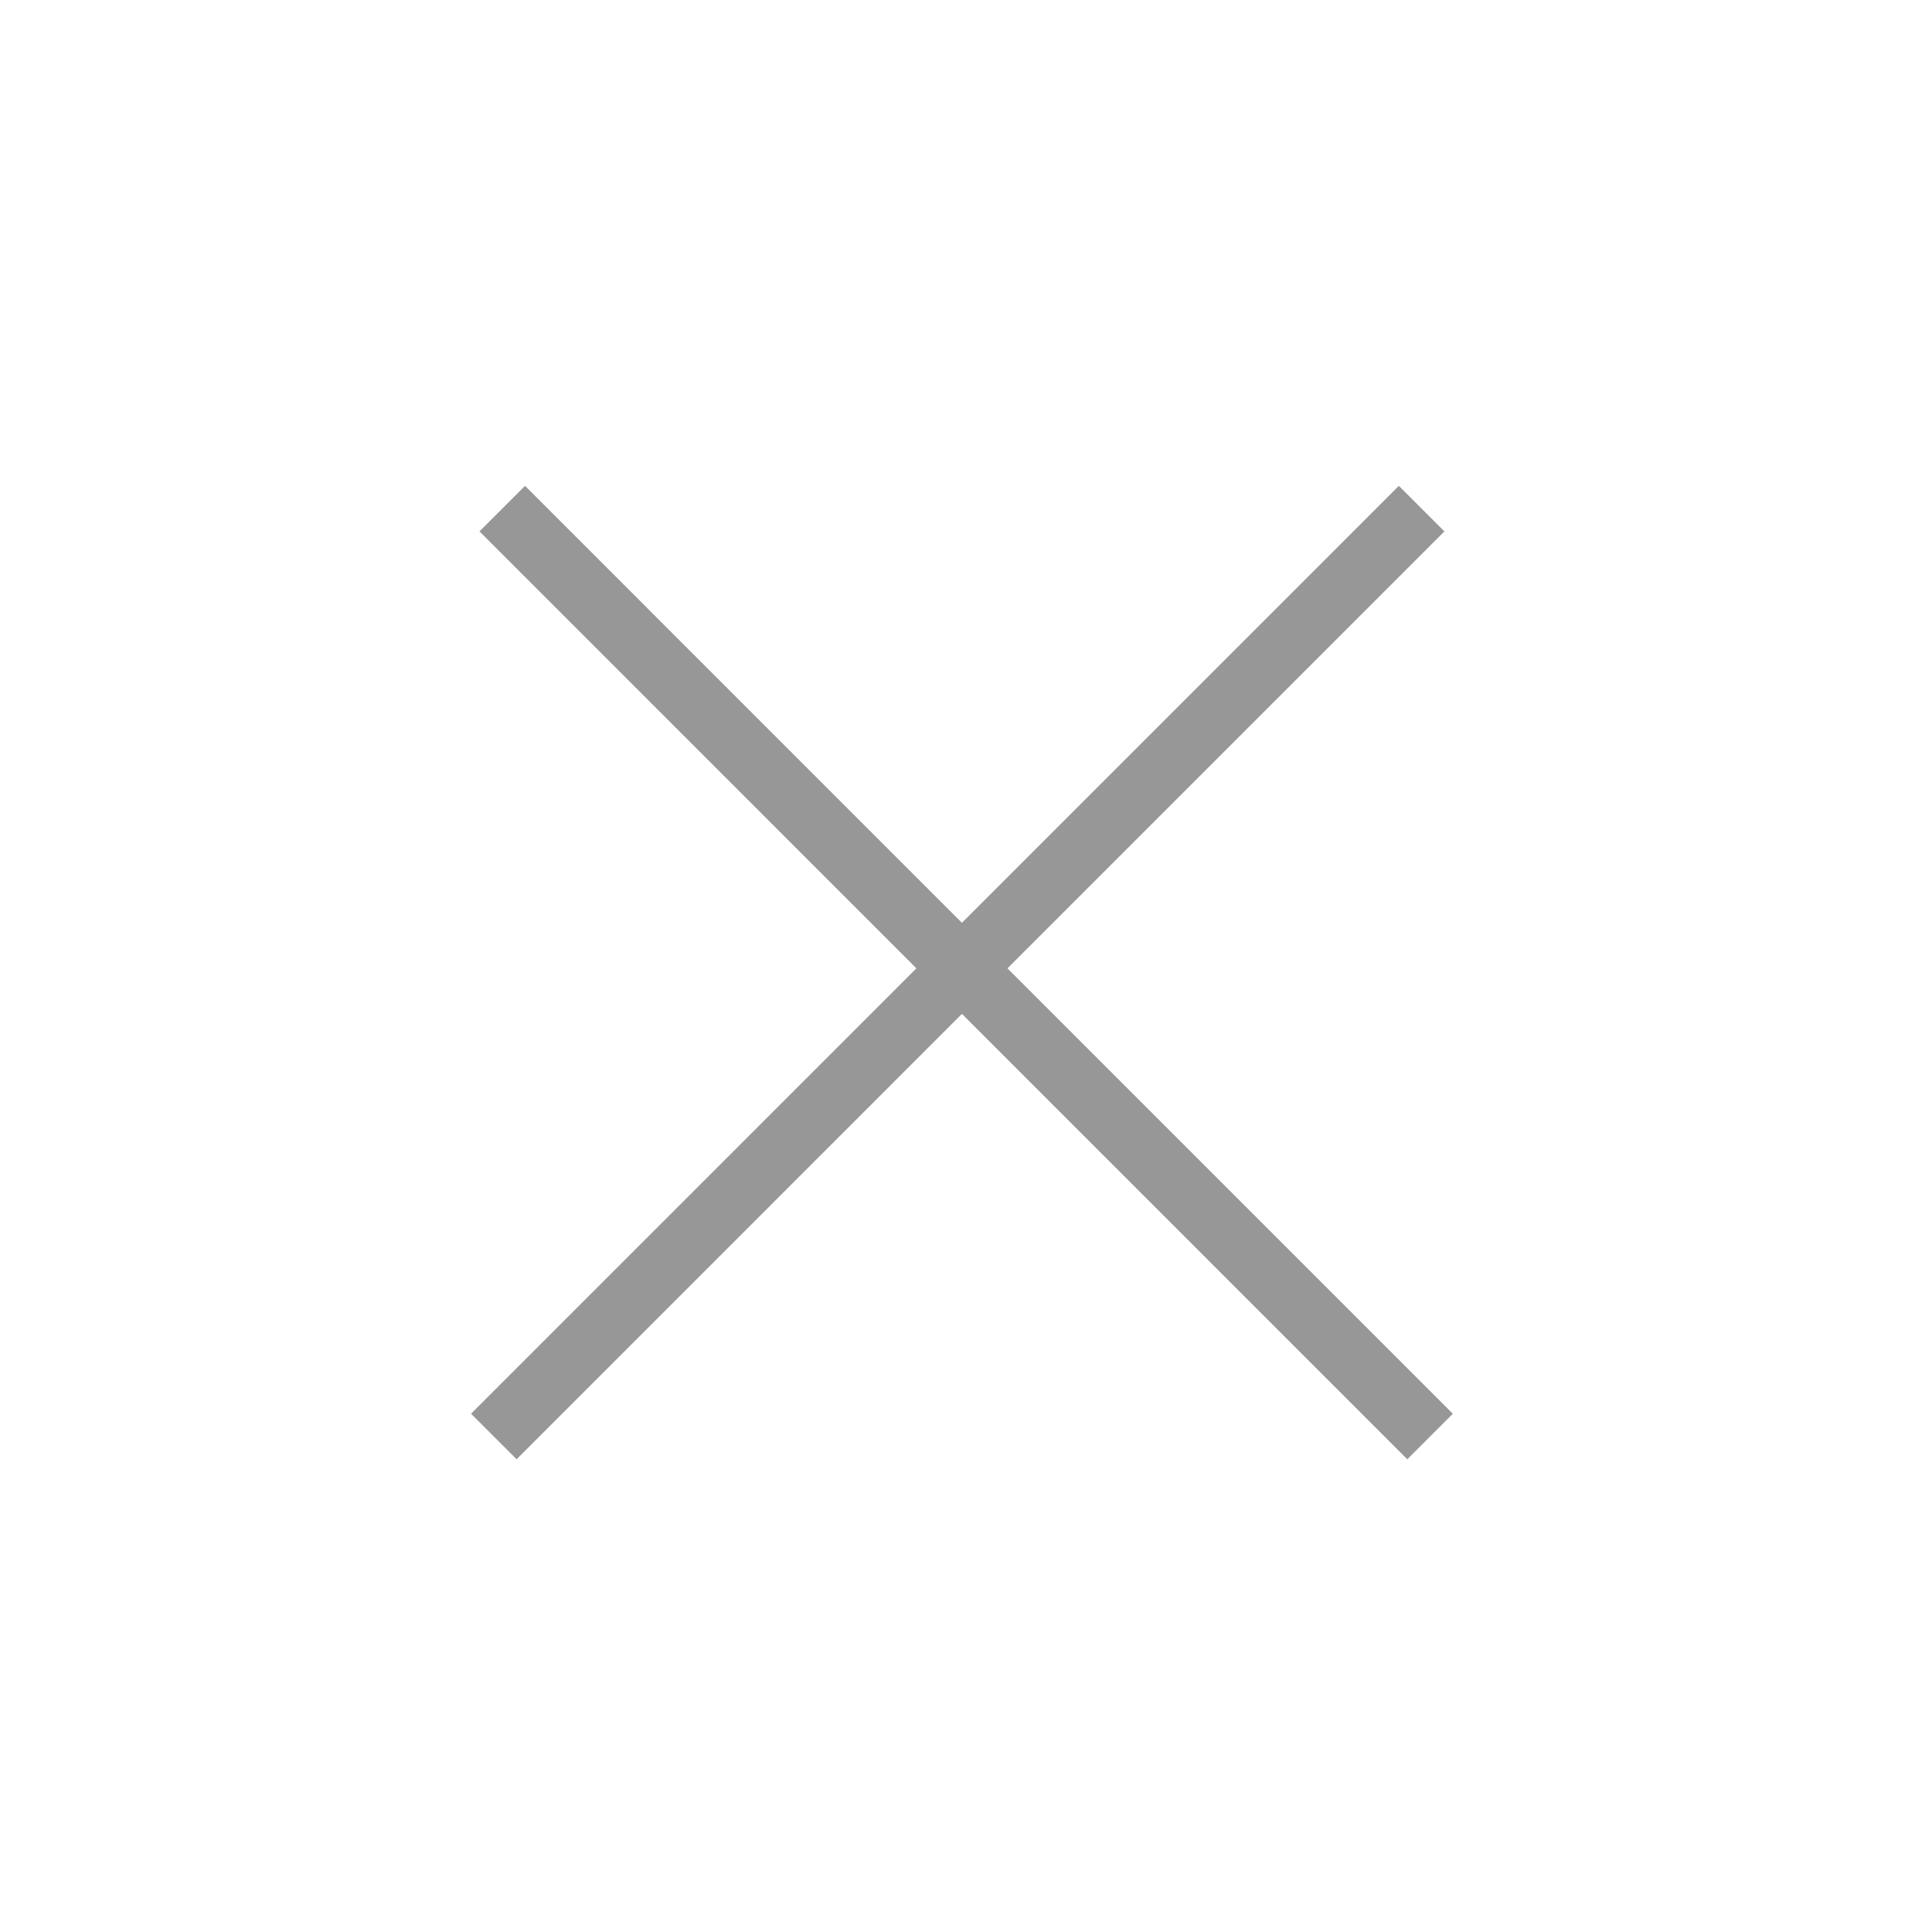 <svg width="30" height="30" viewBox="0 0 30 30" fill="none" xmlns="http://www.w3.org/2000/svg">
<line x1="7.799" y1="7.898" x2="22.206" y2="22.306" stroke="#979797"/>
<line x1="7.668" y1="22.306" x2="22.075" y2="7.898" stroke="#979797"/>
</svg>

